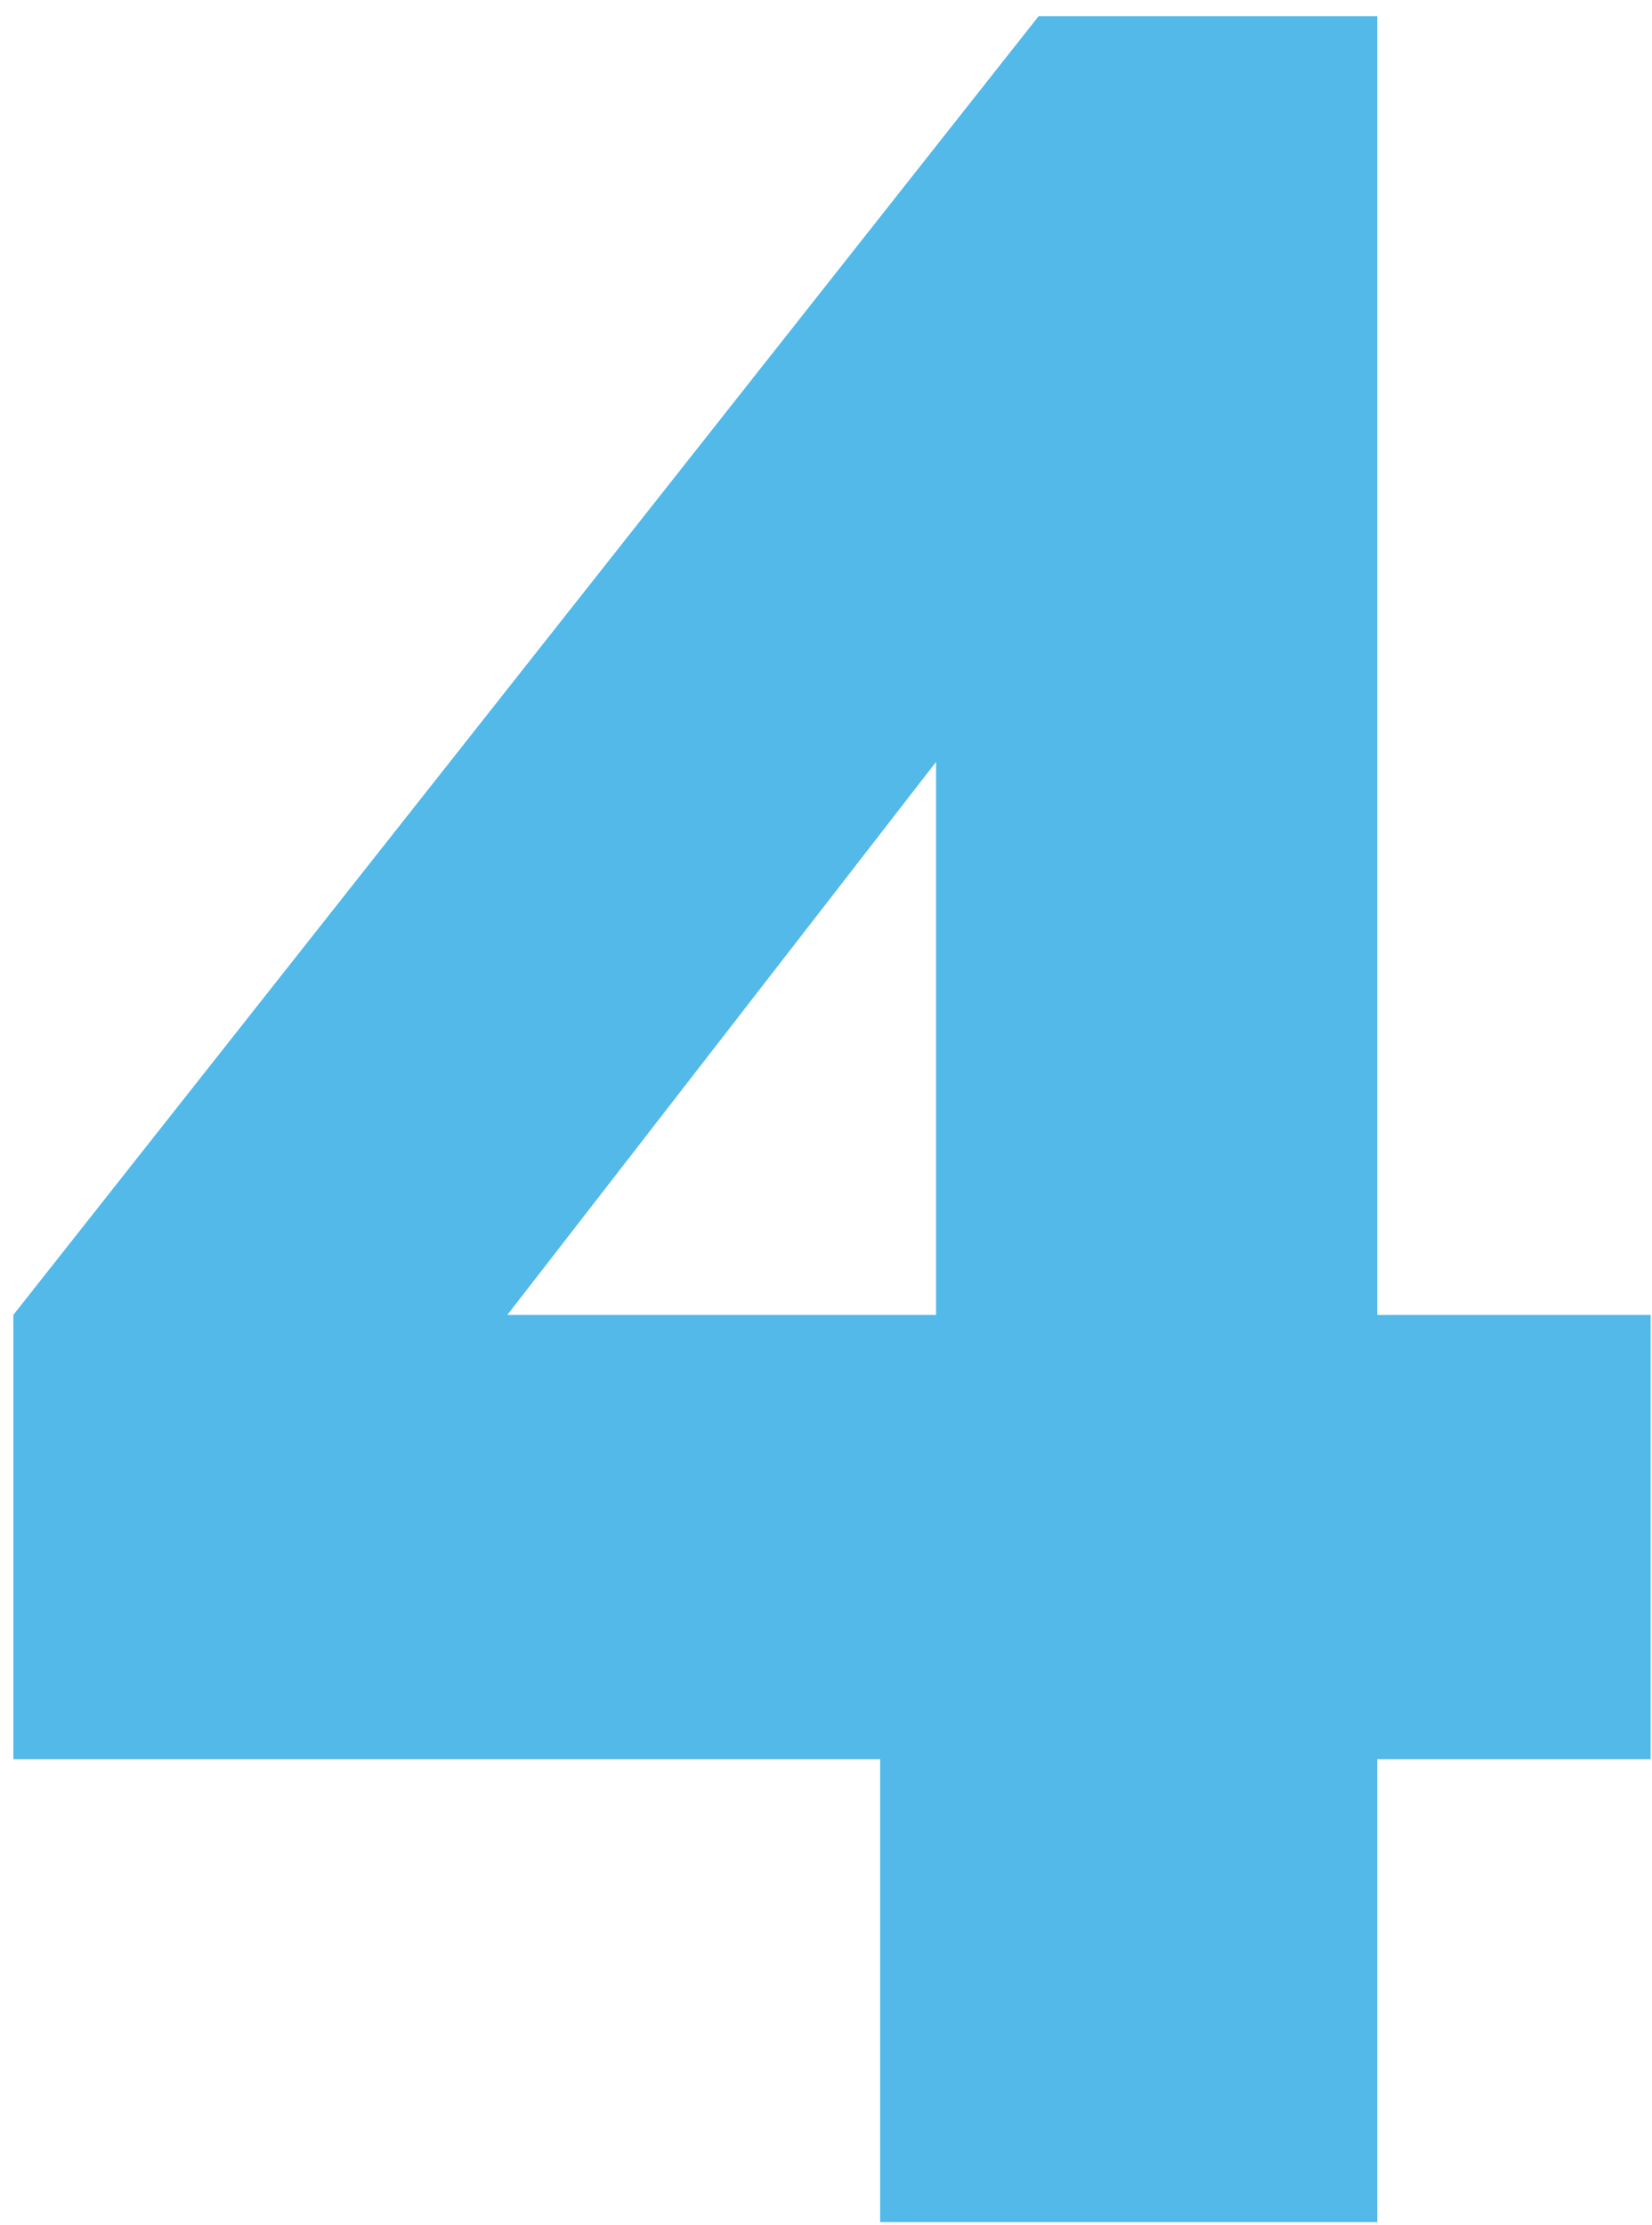 <?xml version="1.0" encoding="UTF-8"?> <svg xmlns="http://www.w3.org/2000/svg" width="98" height="132" viewBox="0 0 98 132" fill="none"><path d="M52.212 131.816V104.355H0.792V78L61.611 0.963H81.7V78H97.918V104.355H81.7V131.816H52.212ZM30.096 78H55.529V45.195L30.096 78Z" fill="#52B9E9"></path></svg> 